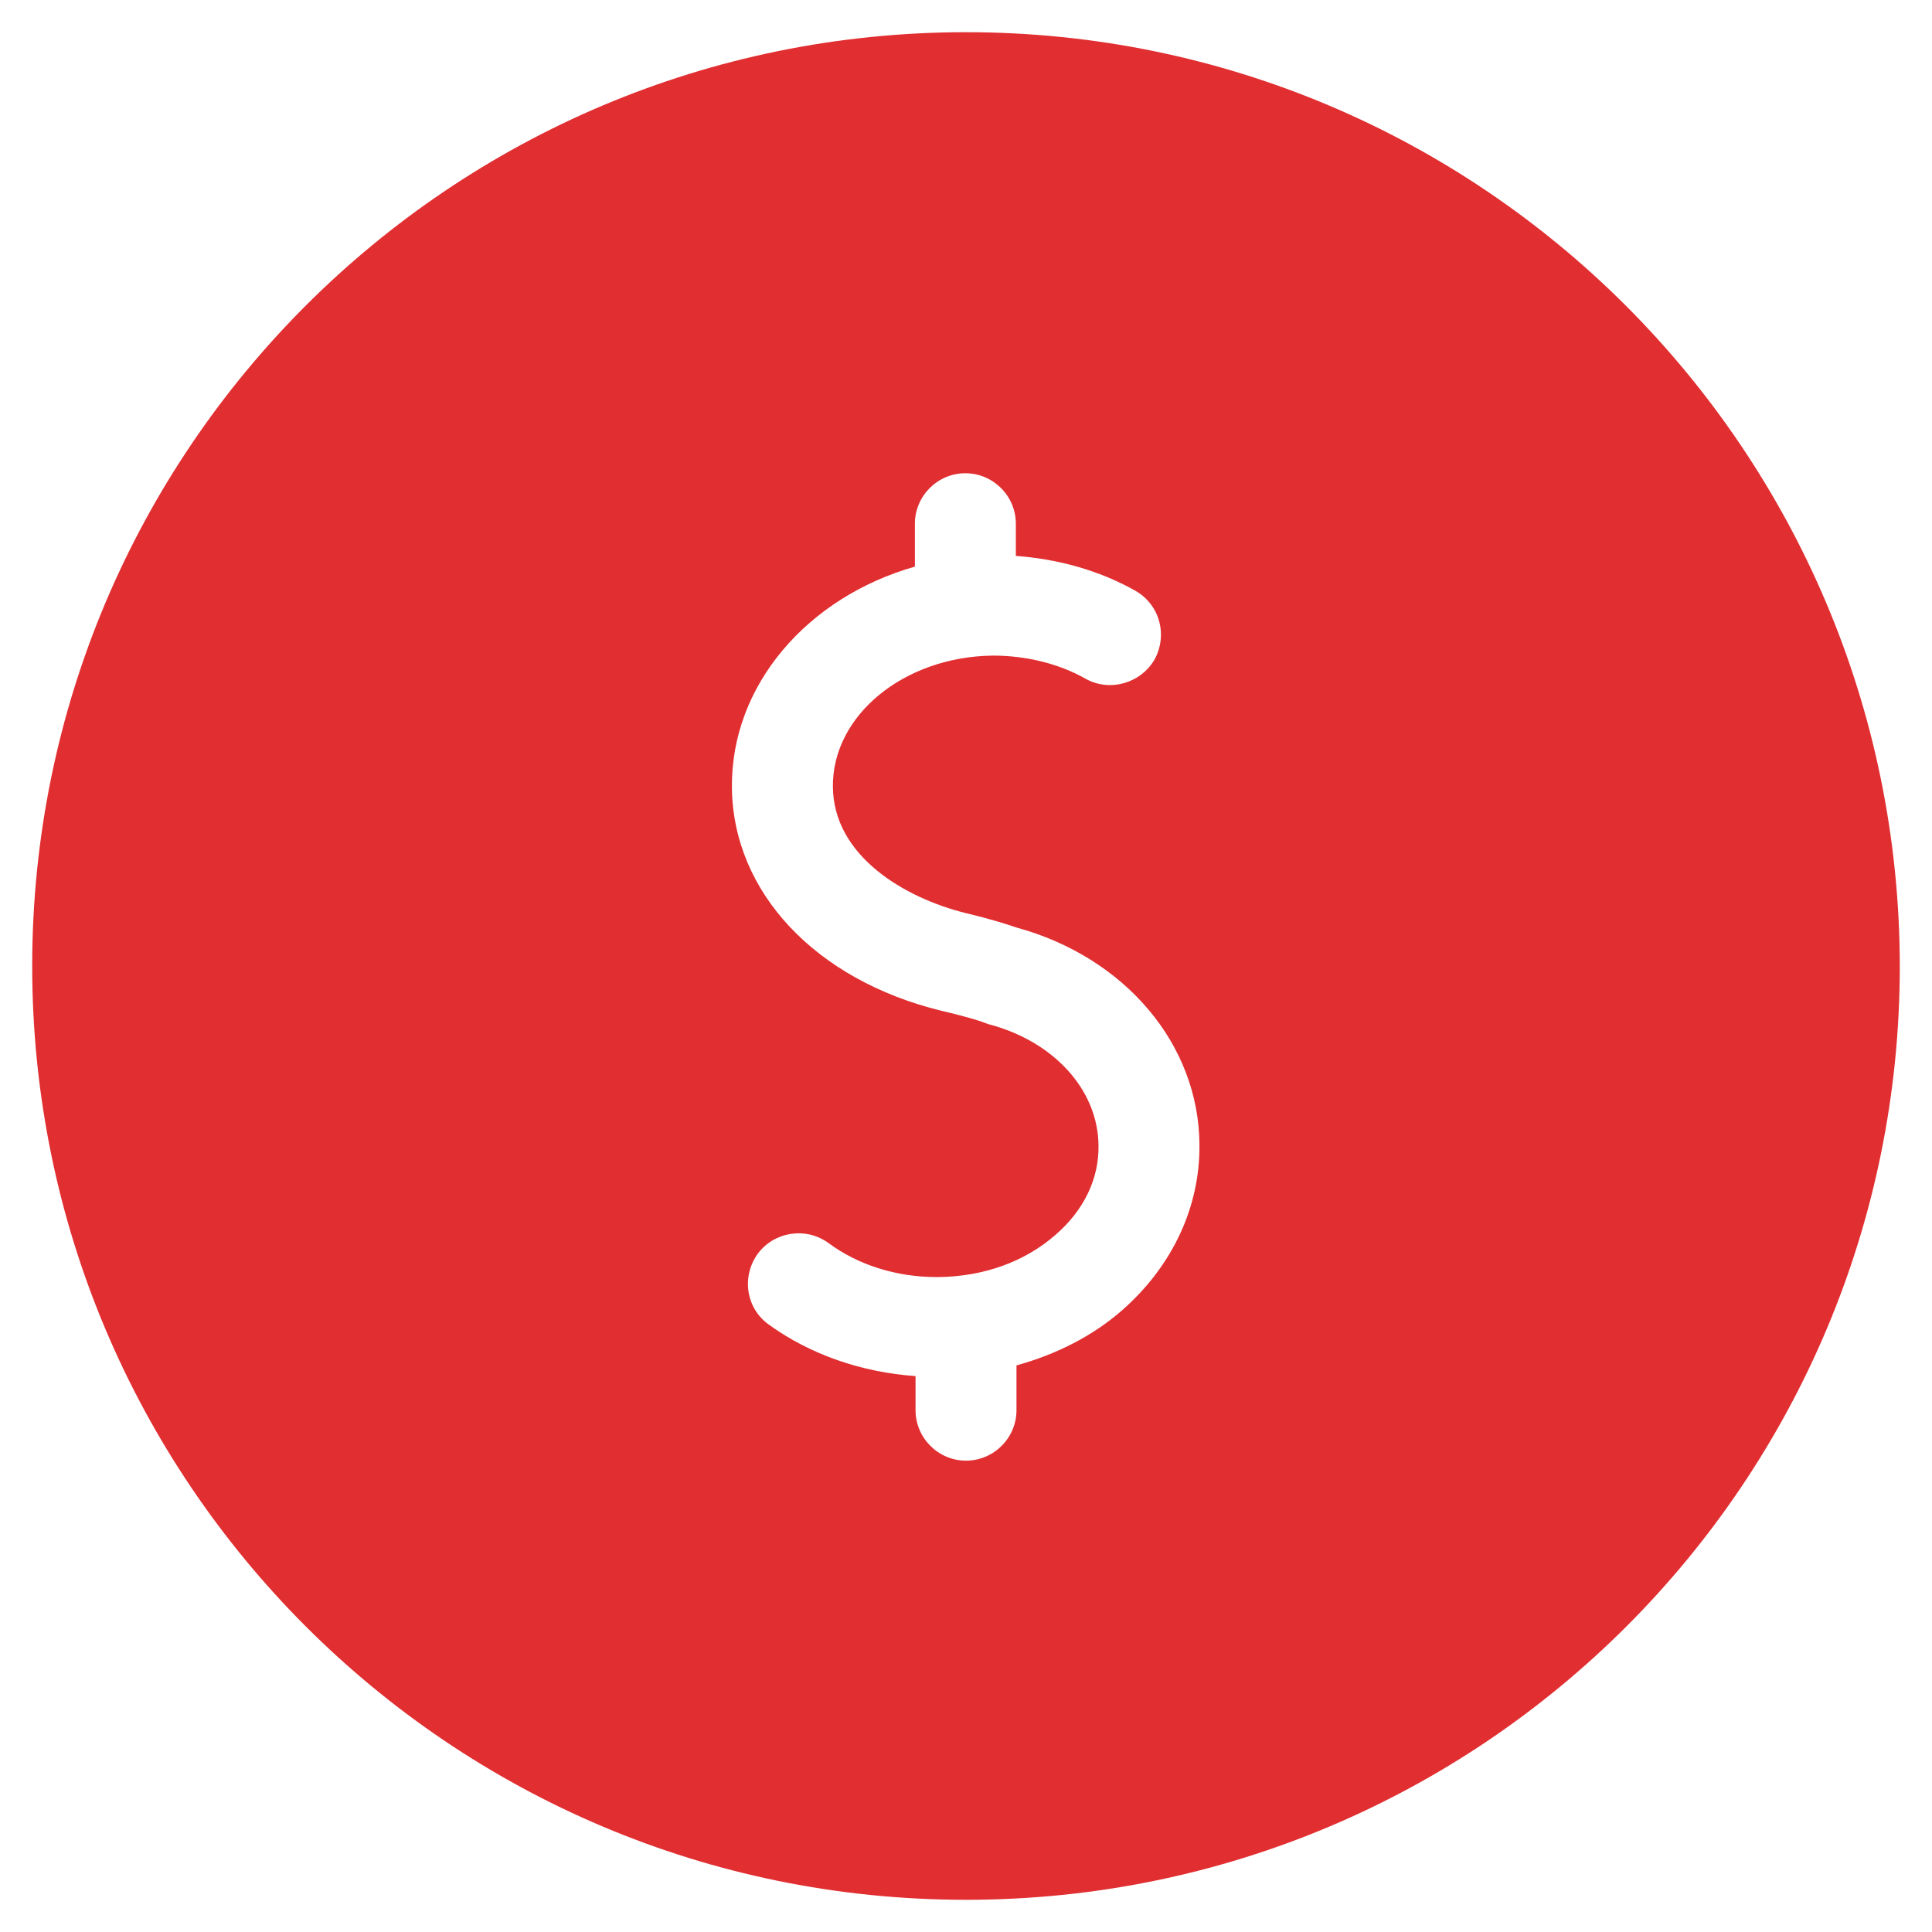 <svg width="60" height="60" viewBox="0 0 60 60" fill="none" xmlns="http://www.w3.org/2000/svg">
<path d="M30 1C13.991 1 1 13.972 1 30C1 46.009 13.972 59 30 59C46.028 59 59 46.028 59 30C58.98 13.991 46.009 1 30 1ZM34.84 40.699C33.919 41.502 32.782 42.07 31.568 42.403V43.795C31.568 44.657 30.862 45.362 30 45.362C29.138 45.362 28.433 44.657 28.433 43.795V42.736C26.767 42.619 25.16 42.07 23.867 41.13C23.162 40.62 23.024 39.641 23.534 38.935C24.043 38.249 25.023 38.093 25.728 38.602C26.649 39.288 27.845 39.66 29.079 39.66C29.099 39.66 29.118 39.66 29.157 39.66C30.549 39.641 31.822 39.19 32.782 38.347C33.664 37.583 34.135 36.603 34.115 35.565C34.095 33.841 32.724 32.332 30.686 31.803L30.47 31.724C30.412 31.705 30.078 31.587 29.236 31.391C25.317 30.431 22.77 27.707 22.73 24.474C22.691 21.261 25.101 18.537 28.413 17.597V16.264C28.413 15.402 29.118 14.697 29.98 14.697C30.843 14.697 31.548 15.402 31.548 16.264V17.264C32.861 17.361 34.135 17.714 35.251 18.341C36.016 18.772 36.27 19.713 35.859 20.477C35.428 21.222 34.468 21.496 33.723 21.084C32.861 20.595 31.842 20.36 30.823 20.36C28.06 20.399 25.846 22.221 25.866 24.435C25.885 26.59 28.099 27.884 29.98 28.354C30.882 28.57 31.332 28.726 31.568 28.805C34.938 29.726 37.23 32.43 37.25 35.545C37.27 37.485 36.407 39.327 34.84 40.699Z" fill="#E12E31"/>
</svg>
